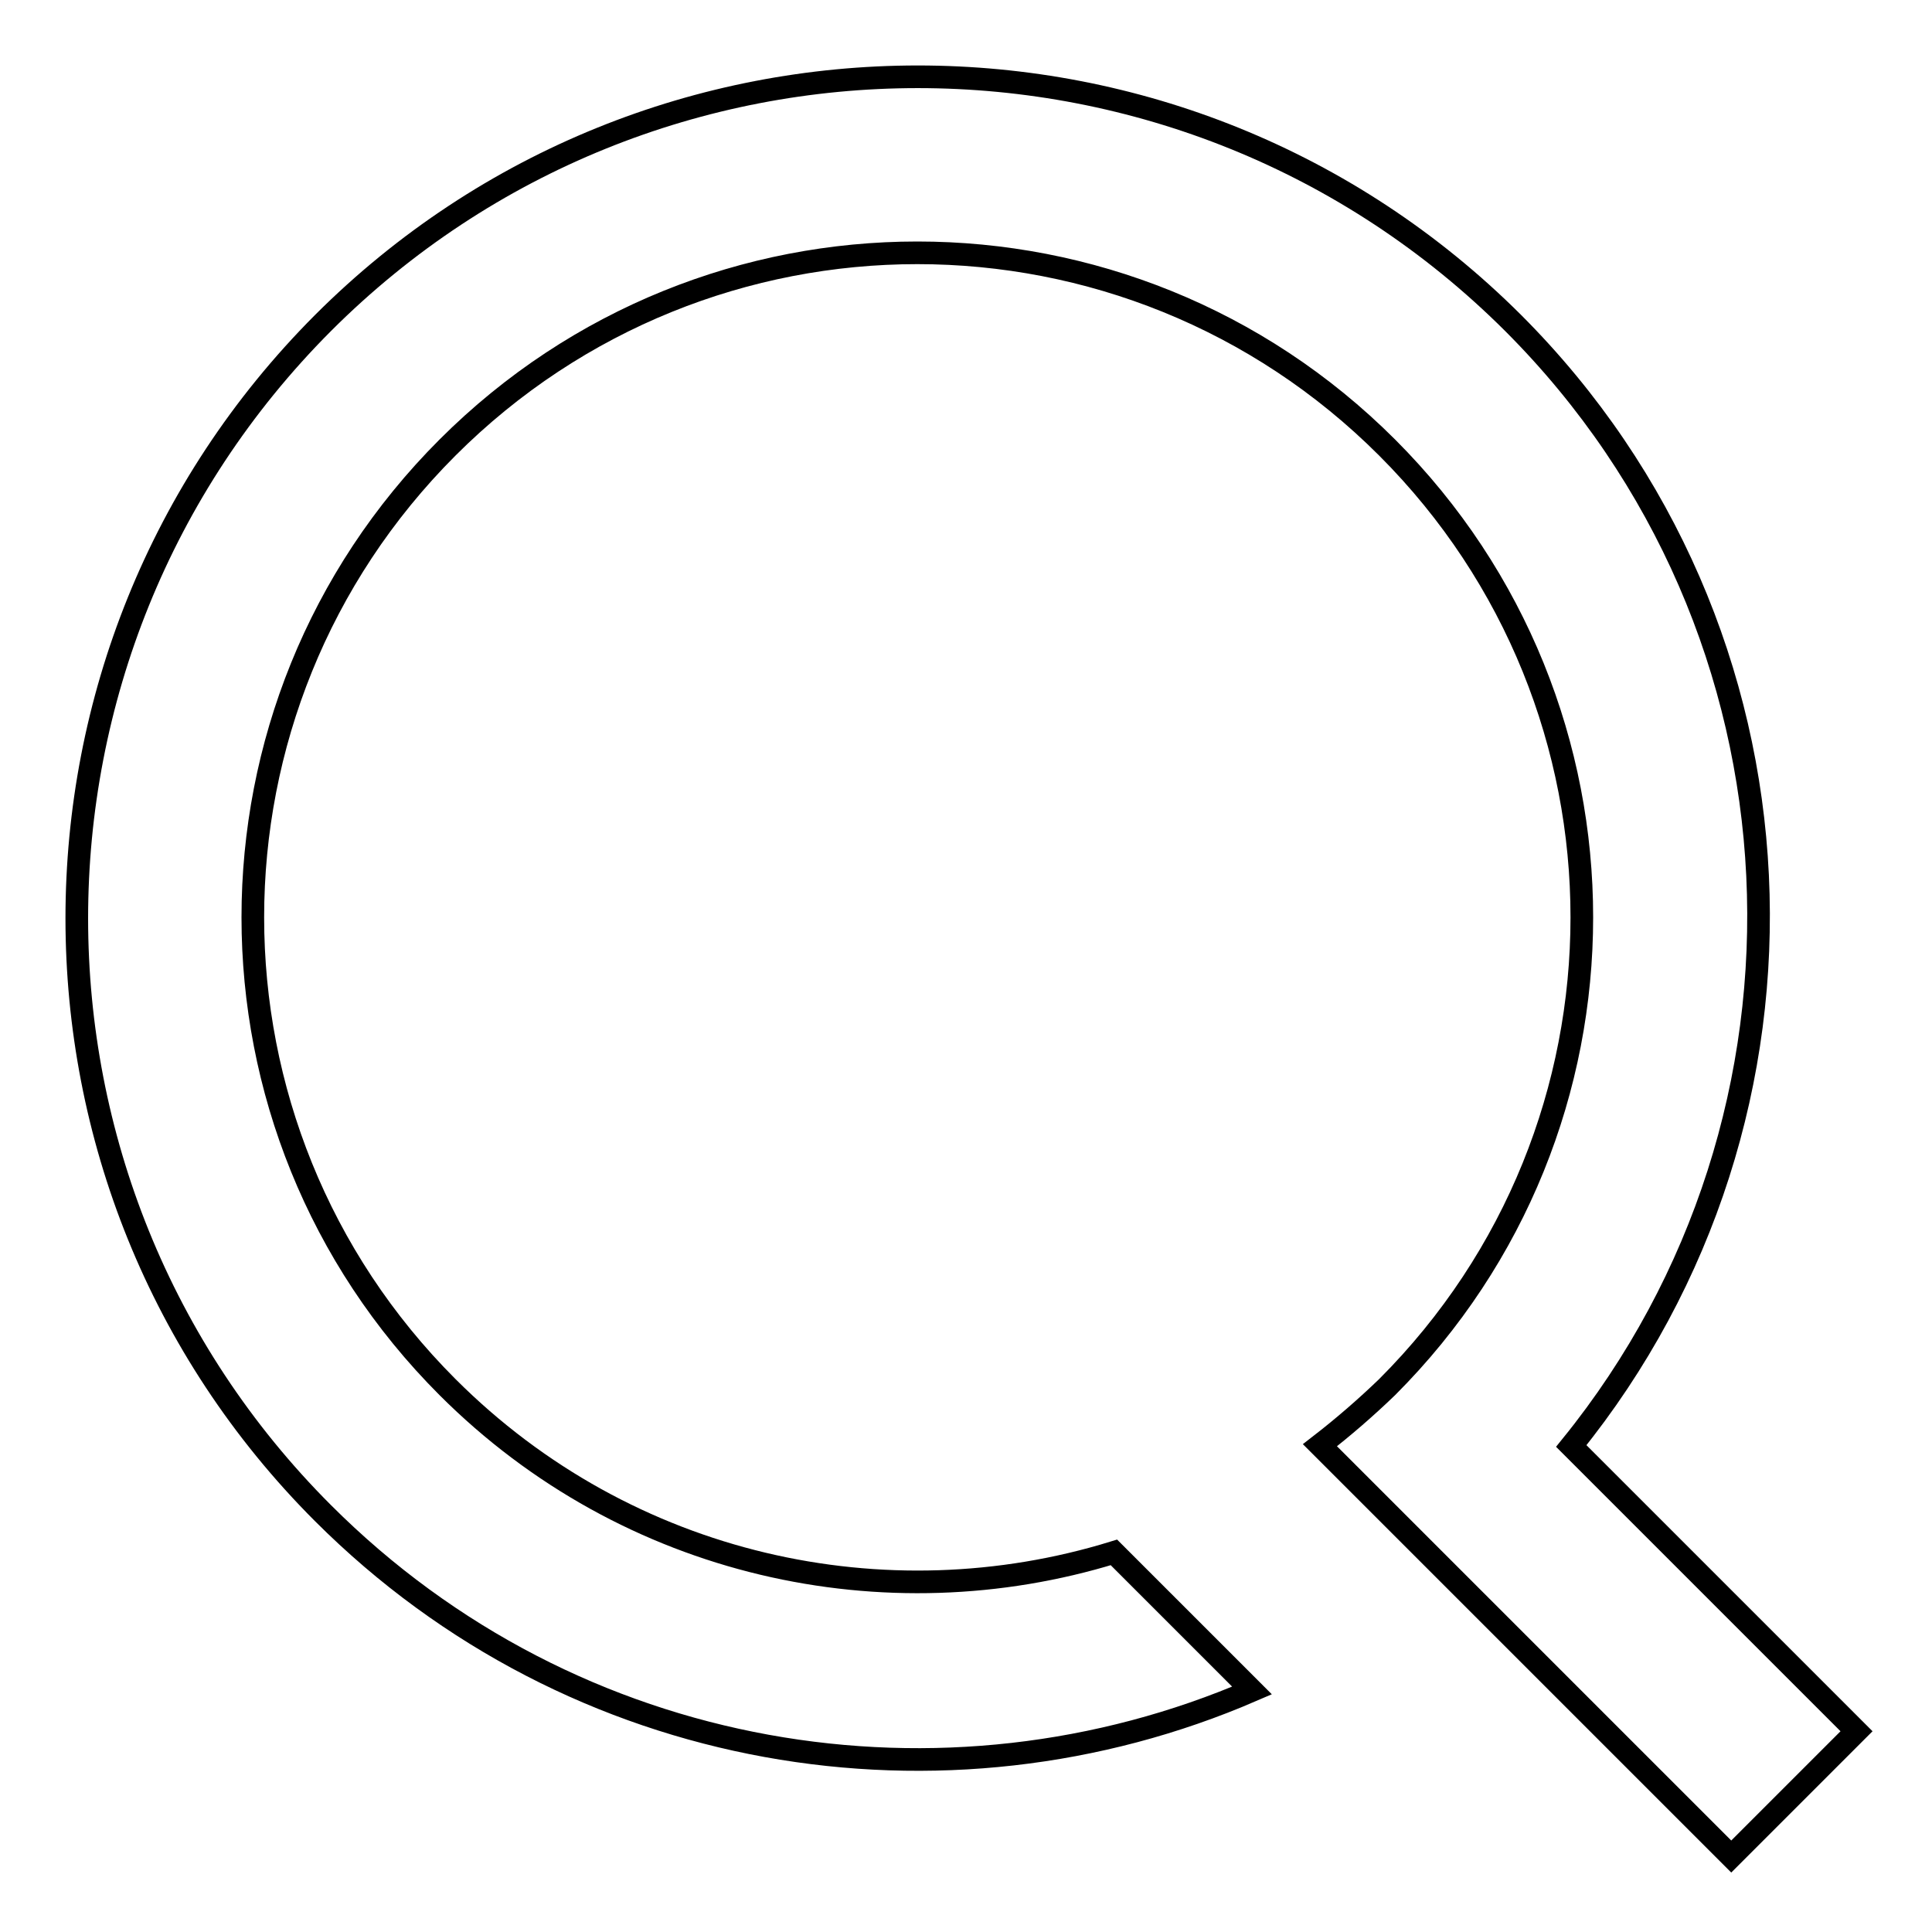 <?xml version="1.0" encoding="utf-8"?>
<!-- Svg Vector Icons : http://www.onlinewebfonts.com/icon -->
<!DOCTYPE svg PUBLIC "-//W3C//DTD SVG 1.1//EN" "http://www.w3.org/Graphics/SVG/1.1/DTD/svg11.dtd">
<svg version="1.1" xmlns="http://www.w3.org/2000/svg" xmlns:xlink="http://www.w3.org/1999/xlink" x="0px" y="0px" viewBox="0 0 256 256" enable-background="new 0 0 256 256" xml:space="preserve">
<g> <path stroke-width="3" fill-opacity="0" stroke="#000000"  d="M208.2,191.6l37.8,37.8L229.4,246l-37.8-37.8l-16.7-16.7c3.1-2.4,6.1-5,8.9-7.7 c34.4-34.4,34.4-90.1,0-124.5c-34.4-34.4-90.1-34.4-124.5,0c-34.4,34.4-34.4,90.1,0,124.5c23.9,23.9,58.1,31.2,88.3,21.9l18.3,18.3 c-40.7,17.6-89.8,9.8-123.1-23.5c-43.5-43.5-43.5-114.1,0-157.7c43.5-43.5,114.1-43.5,157.7,0C241.1,83.4,243.7,147.8,208.2,191.6 L208.2,191.6z"/></g>
</svg>